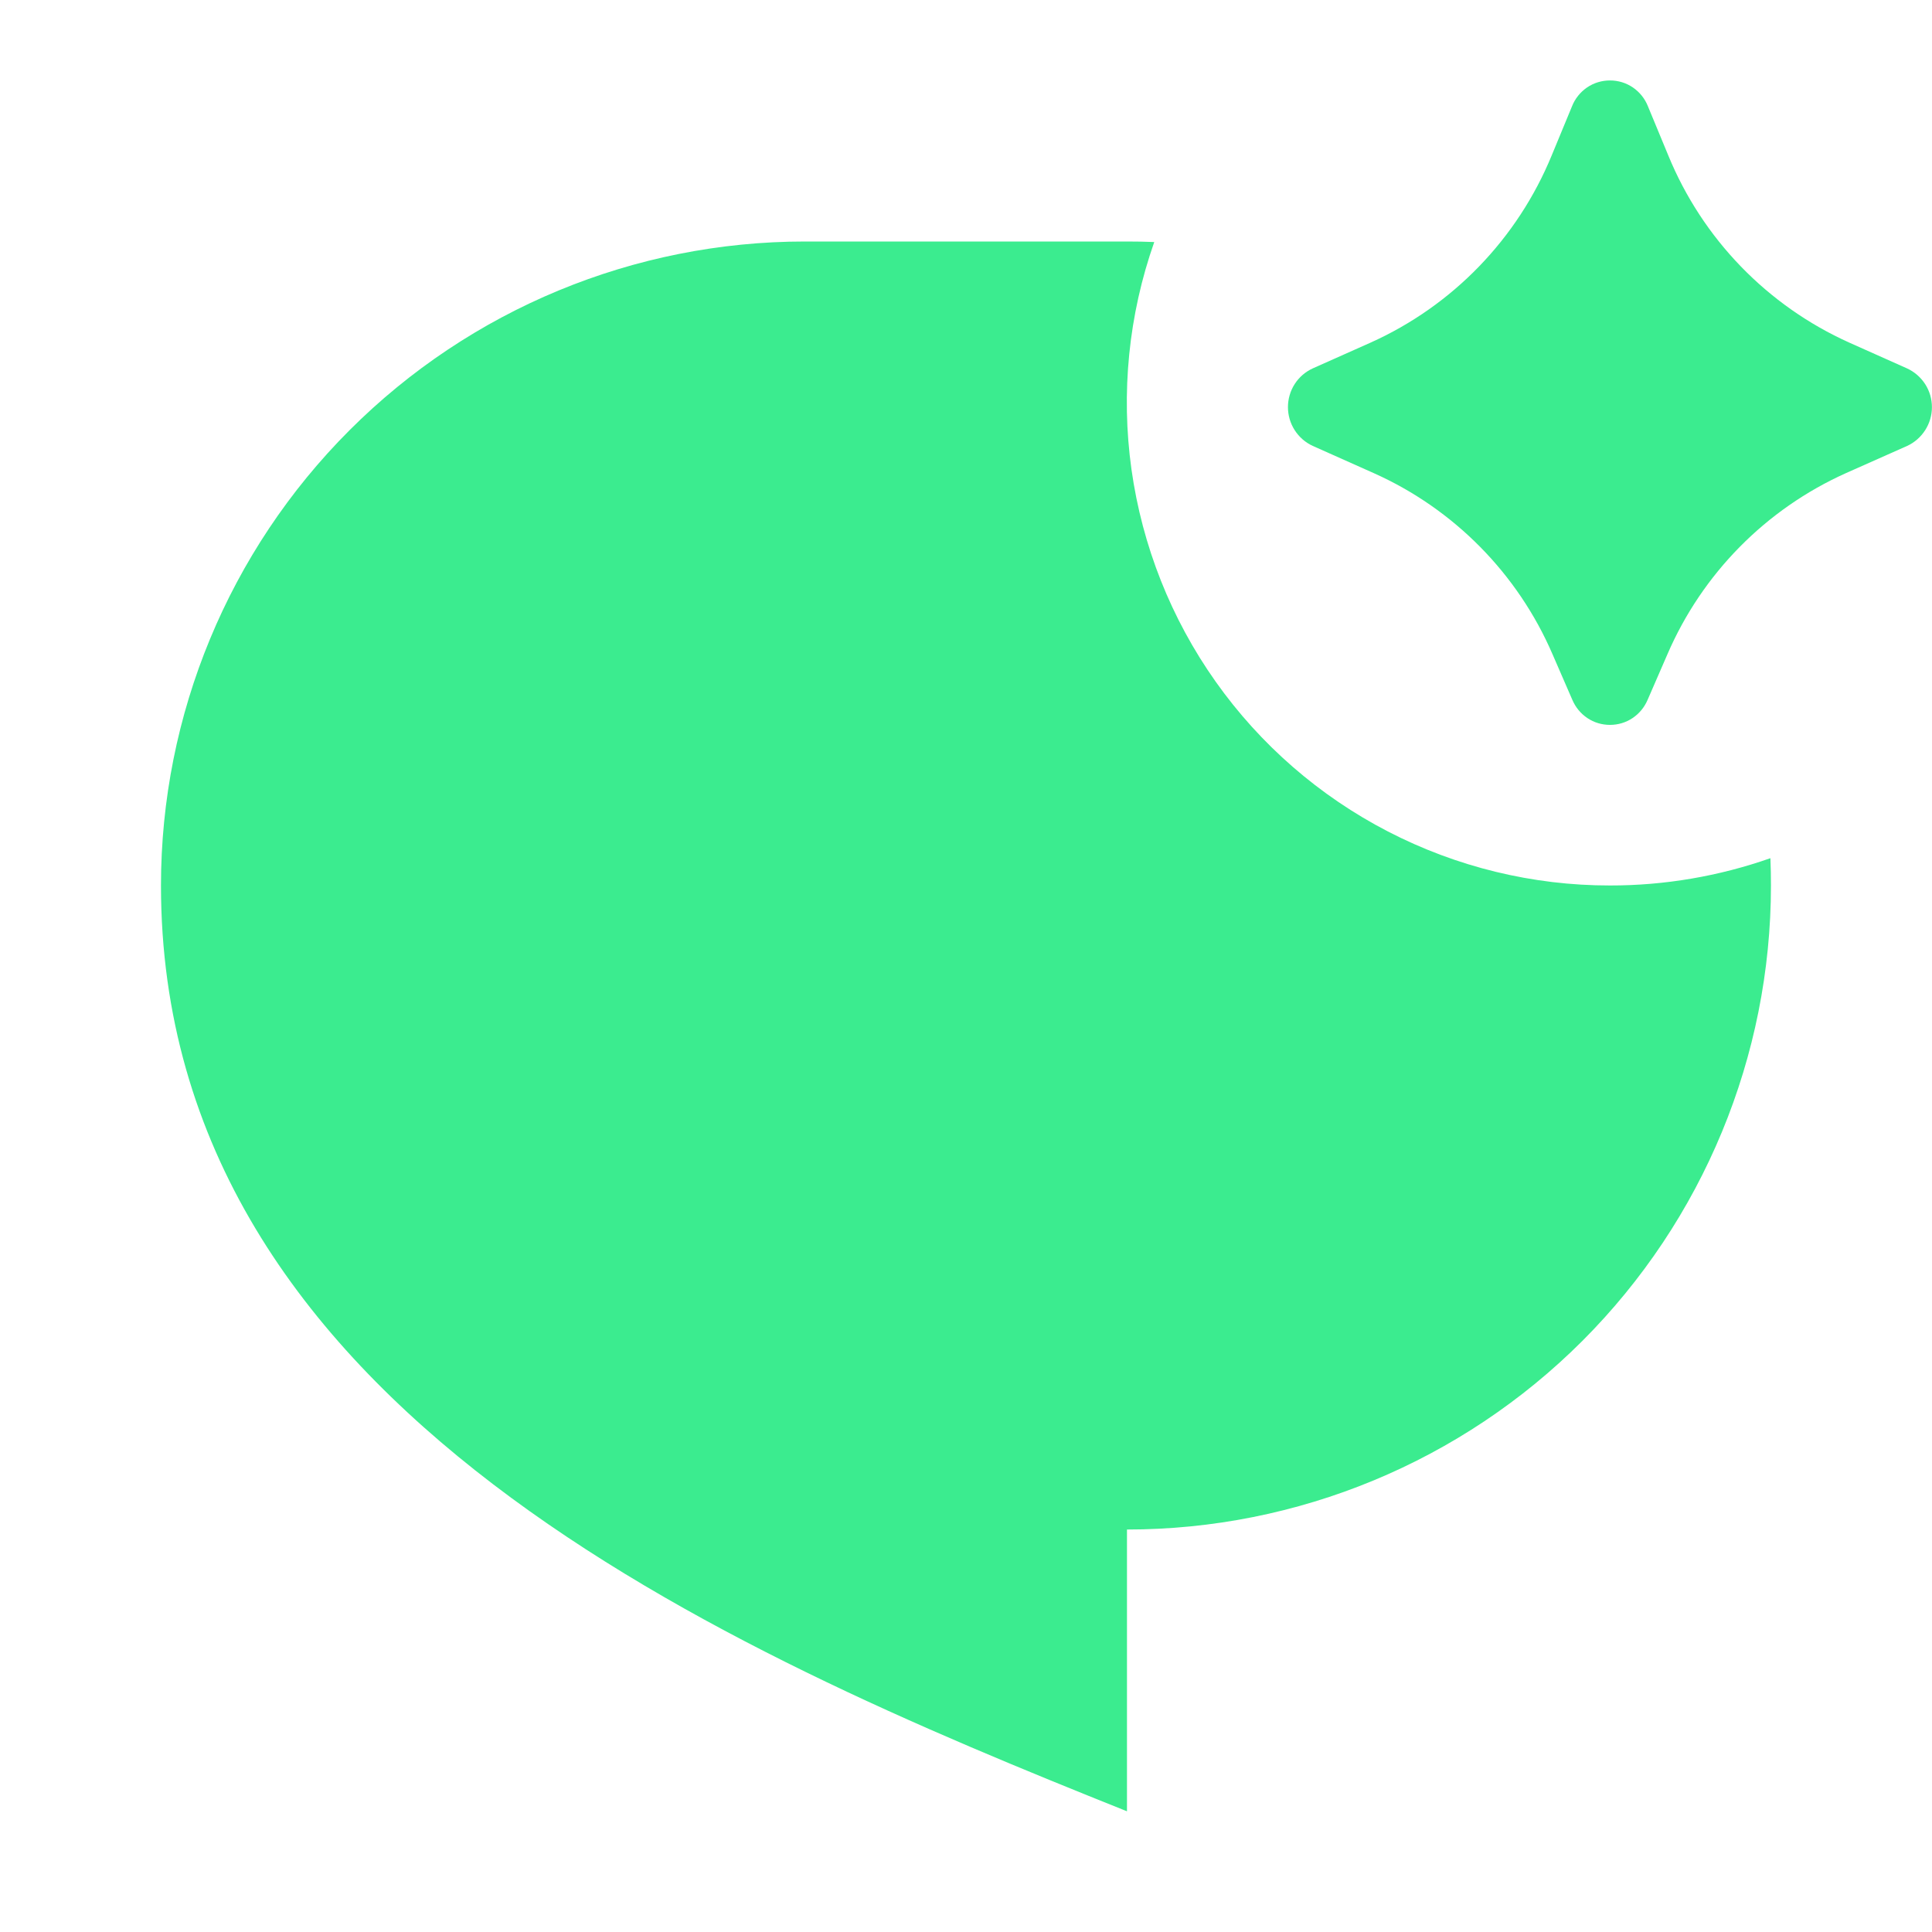 <svg width="25" height="25" viewBox="0 0 25 25" fill="none" xmlns="http://www.w3.org/2000/svg">
<path d="M21.576 8.467L21.32 9.056C21.279 9.152 21.212 9.234 21.125 9.292C21.039 9.35 20.937 9.38 20.833 9.38C20.729 9.38 20.627 9.35 20.541 9.292C20.454 9.234 20.387 9.152 20.346 9.056L20.09 8.467C19.64 7.424 18.815 6.587 17.778 6.123L16.987 5.77C16.891 5.726 16.81 5.655 16.753 5.566C16.696 5.477 16.666 5.374 16.666 5.268C16.666 5.163 16.696 5.059 16.753 4.97C16.81 4.881 16.891 4.811 16.987 4.767L17.734 4.434C18.797 3.957 19.636 3.089 20.079 2.011L20.342 1.375C20.381 1.276 20.449 1.192 20.536 1.132C20.624 1.072 20.727 1.041 20.833 1.041C20.939 1.041 21.042 1.072 21.13 1.132C21.217 1.192 21.285 1.276 21.324 1.375L21.587 2.01C22.029 3.089 22.868 3.956 23.931 4.434L24.679 4.768C24.774 4.812 24.855 4.883 24.912 4.971C24.969 5.06 24.999 5.163 24.999 5.269C24.999 5.374 24.969 5.477 24.912 5.566C24.855 5.655 24.774 5.726 24.679 5.77L23.887 6.122C22.851 6.587 22.026 7.423 21.576 8.467ZM20.833 11.458C21.54 11.459 22.242 11.339 22.909 11.105C22.914 11.223 22.916 11.341 22.916 11.458C22.916 13.668 22.038 15.788 20.476 17.351C18.913 18.914 16.793 19.792 14.583 19.792V23.438C9.375 21.354 2.083 18.229 2.083 11.458C2.083 9.248 2.961 7.129 4.524 5.566C6.087 4.003 8.206 3.125 10.416 3.125H14.583C14.701 3.125 14.819 3.127 14.936 3.132C14.604 4.075 14.503 5.083 14.641 6.073C14.78 7.063 15.153 8.005 15.731 8.821C16.308 9.636 17.073 10.301 17.961 10.76C18.849 11.219 19.834 11.459 20.833 11.458Z" fill="#3BEC8F"/>
</svg>
